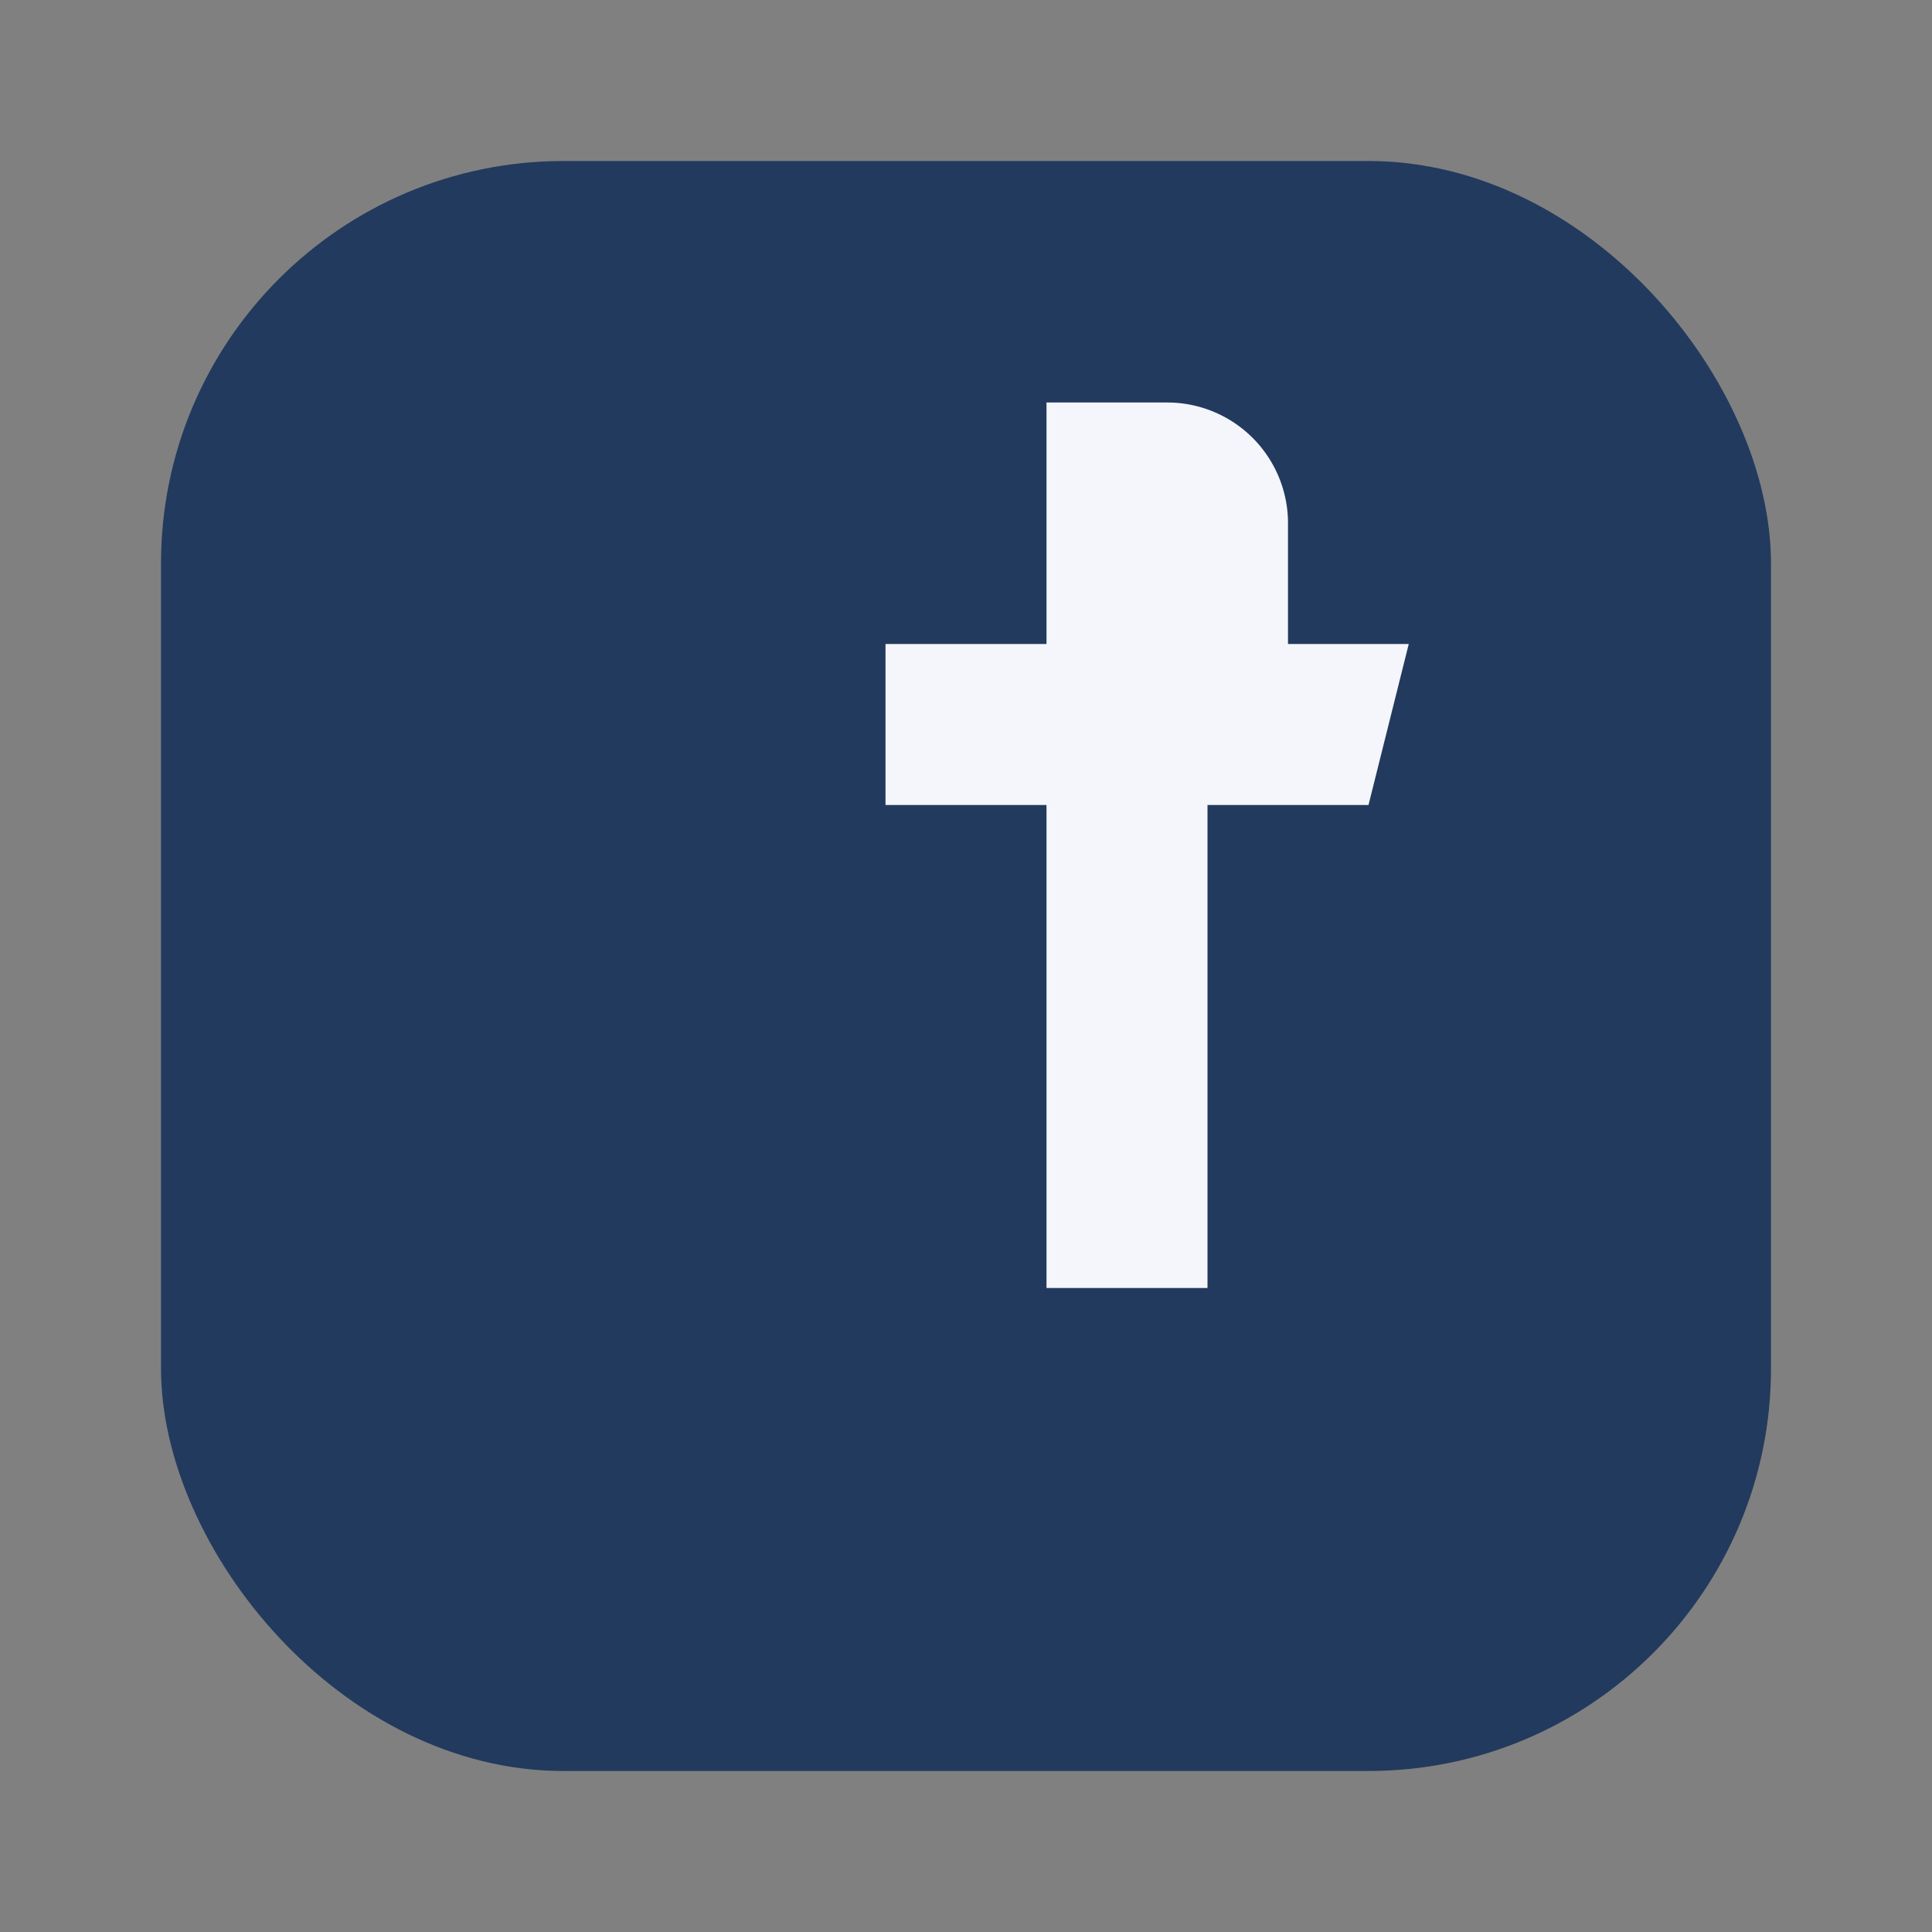 <?xml version="1.0" encoding="UTF-8"?>
<svg xmlns="http://www.w3.org/2000/svg" width="24" height="24" viewBox="0 0 24 24"><rect x="0" y="0" width="24" height="24" fill="#808080" stroke="none"/><rect x="2" y="2" width="20" height="20" rx="5" fill="#223A5E"/><path d="M14 8h2V6.5A1.5 1.5 0 0014.5 5H13v3h-2v2h2v6h2v-6h2l.5-2H15z" fill="#F4F6FB"/></svg>